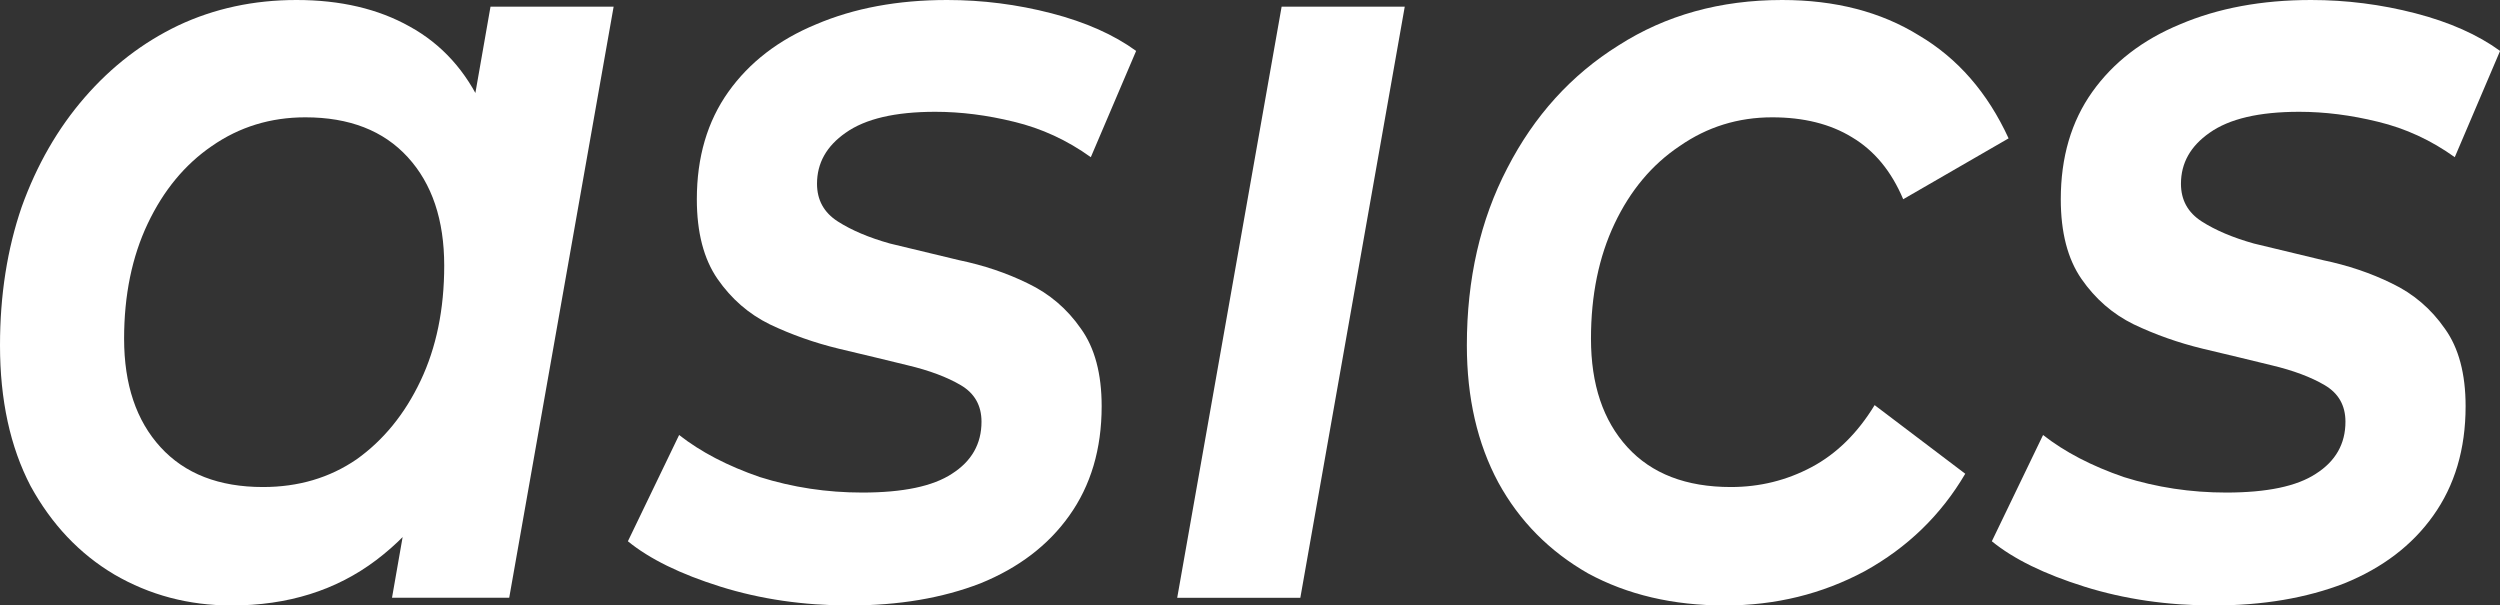 <svg width="128" height="31" viewBox="0 0 128 31" fill="none" xmlns="http://www.w3.org/2000/svg">
<rect x="0" y="0" width="128" height="31" fill="#333333" stroke="none"/>
<path d="M113.329 31C110.976 31 108.774 30.679 106.723 30.037C104.672 29.394 103.092 28.62 101.982 27.713L104.605 22.272C105.714 23.141 107.093 23.859 108.74 24.426C110.421 24.955 112.169 25.219 113.985 25.219C116.069 25.219 117.599 24.898 118.574 24.256C119.582 23.614 120.087 22.726 120.087 21.592C120.087 20.761 119.734 20.138 119.028 19.722C118.322 19.306 117.414 18.966 116.304 18.702C115.229 18.438 114.052 18.154 112.774 17.852C111.53 17.55 110.354 17.134 109.244 16.605C108.168 16.076 107.278 15.302 106.571 14.281C105.865 13.261 105.512 11.901 105.512 10.201C105.512 8.048 106.05 6.215 107.126 4.704C108.202 3.193 109.698 2.04 111.614 1.247C113.564 0.416 115.8 0 118.322 0C120.137 0 121.919 0.227 123.667 0.68C125.415 1.133 126.861 1.776 128.004 2.607L125.684 8.048C124.474 7.179 123.163 6.574 121.751 6.234C120.372 5.894 119.028 5.724 117.716 5.724C115.666 5.724 114.136 6.083 113.127 6.801C112.152 7.481 111.665 8.35 111.665 9.408C111.665 10.239 112.018 10.881 112.724 11.335C113.43 11.788 114.321 12.166 115.397 12.468C116.506 12.732 117.683 13.016 118.927 13.318C120.204 13.583 121.381 13.979 122.457 14.508C123.566 15.037 124.474 15.812 125.18 16.832C125.886 17.814 126.239 19.137 126.239 20.799C126.239 22.99 125.684 24.86 124.575 26.41C123.499 27.921 121.986 29.073 120.036 29.866C118.086 30.622 115.851 31 113.329 31Z" fill="white"/>
<path d="M88.316 31C85.66 31 83.323 30.452 81.306 29.357C79.323 28.223 77.793 26.674 76.717 24.709C75.641 22.707 75.103 20.364 75.103 17.682C75.103 14.281 75.793 11.259 77.171 8.614C78.549 5.932 80.449 3.835 82.87 2.324C85.29 0.775 88.081 0 91.241 0C93.964 0 96.301 0.605 98.251 1.814C100.234 2.985 101.764 4.742 102.84 7.084L97.444 10.201C96.839 8.765 95.965 7.707 94.821 7.027C93.712 6.347 92.35 6.007 90.737 6.007C88.988 6.007 87.408 6.498 85.996 7.481C84.584 8.425 83.475 9.748 82.668 11.448C81.861 13.148 81.458 15.113 81.458 17.342C81.458 19.684 82.08 21.536 83.323 22.896C84.567 24.256 86.332 24.936 88.619 24.936C90.098 24.936 91.476 24.596 92.754 23.916C94.031 23.236 95.107 22.178 95.981 20.742L100.621 24.256C99.377 26.372 97.662 28.034 95.477 29.243C93.292 30.414 90.905 31 88.316 31Z" fill="white"/>
<path d="M60.273 30.606L65.619 0.343H71.923L66.577 30.606H60.273Z" fill="white"/>
<path d="M43.495 31C41.142 31 38.94 30.679 36.889 30.037C34.838 29.394 33.258 28.62 32.148 27.713L34.771 22.272C35.88 23.141 37.259 23.859 38.906 24.426C40.587 24.955 42.335 25.219 44.151 25.219C46.235 25.219 47.765 24.898 48.74 24.256C49.748 23.614 50.253 22.726 50.253 21.592C50.253 20.761 49.9 20.138 49.194 19.722C48.488 19.306 47.58 18.966 46.47 18.702C45.395 18.438 44.218 18.154 42.94 17.852C41.696 17.55 40.52 17.134 39.41 16.605C38.334 16.076 37.444 15.302 36.737 14.281C36.032 13.261 35.678 11.901 35.678 10.201C35.678 8.048 36.216 6.215 37.292 4.704C38.368 3.193 39.864 2.04 41.781 1.247C43.73 0.416 45.966 0 48.488 0C50.303 0 52.085 0.227 53.833 0.68C55.581 1.133 57.027 1.776 58.17 2.607L55.85 8.048C54.64 7.179 53.329 6.574 51.917 6.234C50.538 5.894 49.194 5.724 47.882 5.724C45.832 5.724 44.302 6.083 43.293 6.801C42.318 7.481 41.831 8.35 41.831 9.408C41.831 10.239 42.184 10.881 42.89 11.335C43.596 11.788 44.487 12.166 45.563 12.468C46.672 12.732 47.849 13.016 49.093 13.318C50.37 13.583 51.547 13.979 52.623 14.508C53.732 15.037 54.64 15.812 55.346 16.832C56.052 17.814 56.405 19.137 56.405 20.799C56.405 22.99 55.85 24.86 54.741 26.41C53.665 27.921 52.152 29.073 50.202 29.866C48.252 30.622 46.017 31 43.495 31Z" fill="white"/>
<path d="M11.851 31C9.666 31 7.665 30.471 5.85 29.413C4.068 28.355 2.639 26.844 1.563 24.879C0.521 22.877 0 20.478 0 17.682C0 15.113 0.37 12.751 1.109 10.598C1.883 8.444 2.959 6.574 4.337 4.987C5.715 3.4 7.312 2.172 9.128 1.303C10.977 0.434 12.994 0 15.179 0C17.432 0 19.365 0.453 20.979 1.36C22.626 2.267 23.87 3.646 24.71 5.497C25.551 7.311 25.938 9.578 25.87 12.298C25.803 16.038 25.198 19.325 24.055 22.159C22.912 24.955 21.315 27.127 19.264 28.676C17.213 30.226 14.742 31 11.851 31ZM13.465 24.936C15.28 24.936 16.877 24.464 18.256 23.519C19.634 22.537 20.727 21.196 21.533 19.495C22.34 17.795 22.744 15.831 22.744 13.601C22.744 11.259 22.122 9.408 20.878 8.048C19.634 6.687 17.886 6.007 15.633 6.007C13.851 6.007 12.254 6.498 10.842 7.481C9.464 8.425 8.371 9.748 7.564 11.448C6.758 13.148 6.354 15.113 6.354 17.342C6.354 19.684 6.976 21.536 8.22 22.896C9.464 24.256 11.212 24.936 13.465 24.936ZM20.071 30.603L21.281 23.689L22.996 15.642L23.853 7.537L25.114 0.34H31.418L26.072 30.603H20.071Z" fill="white"/>
</svg>
